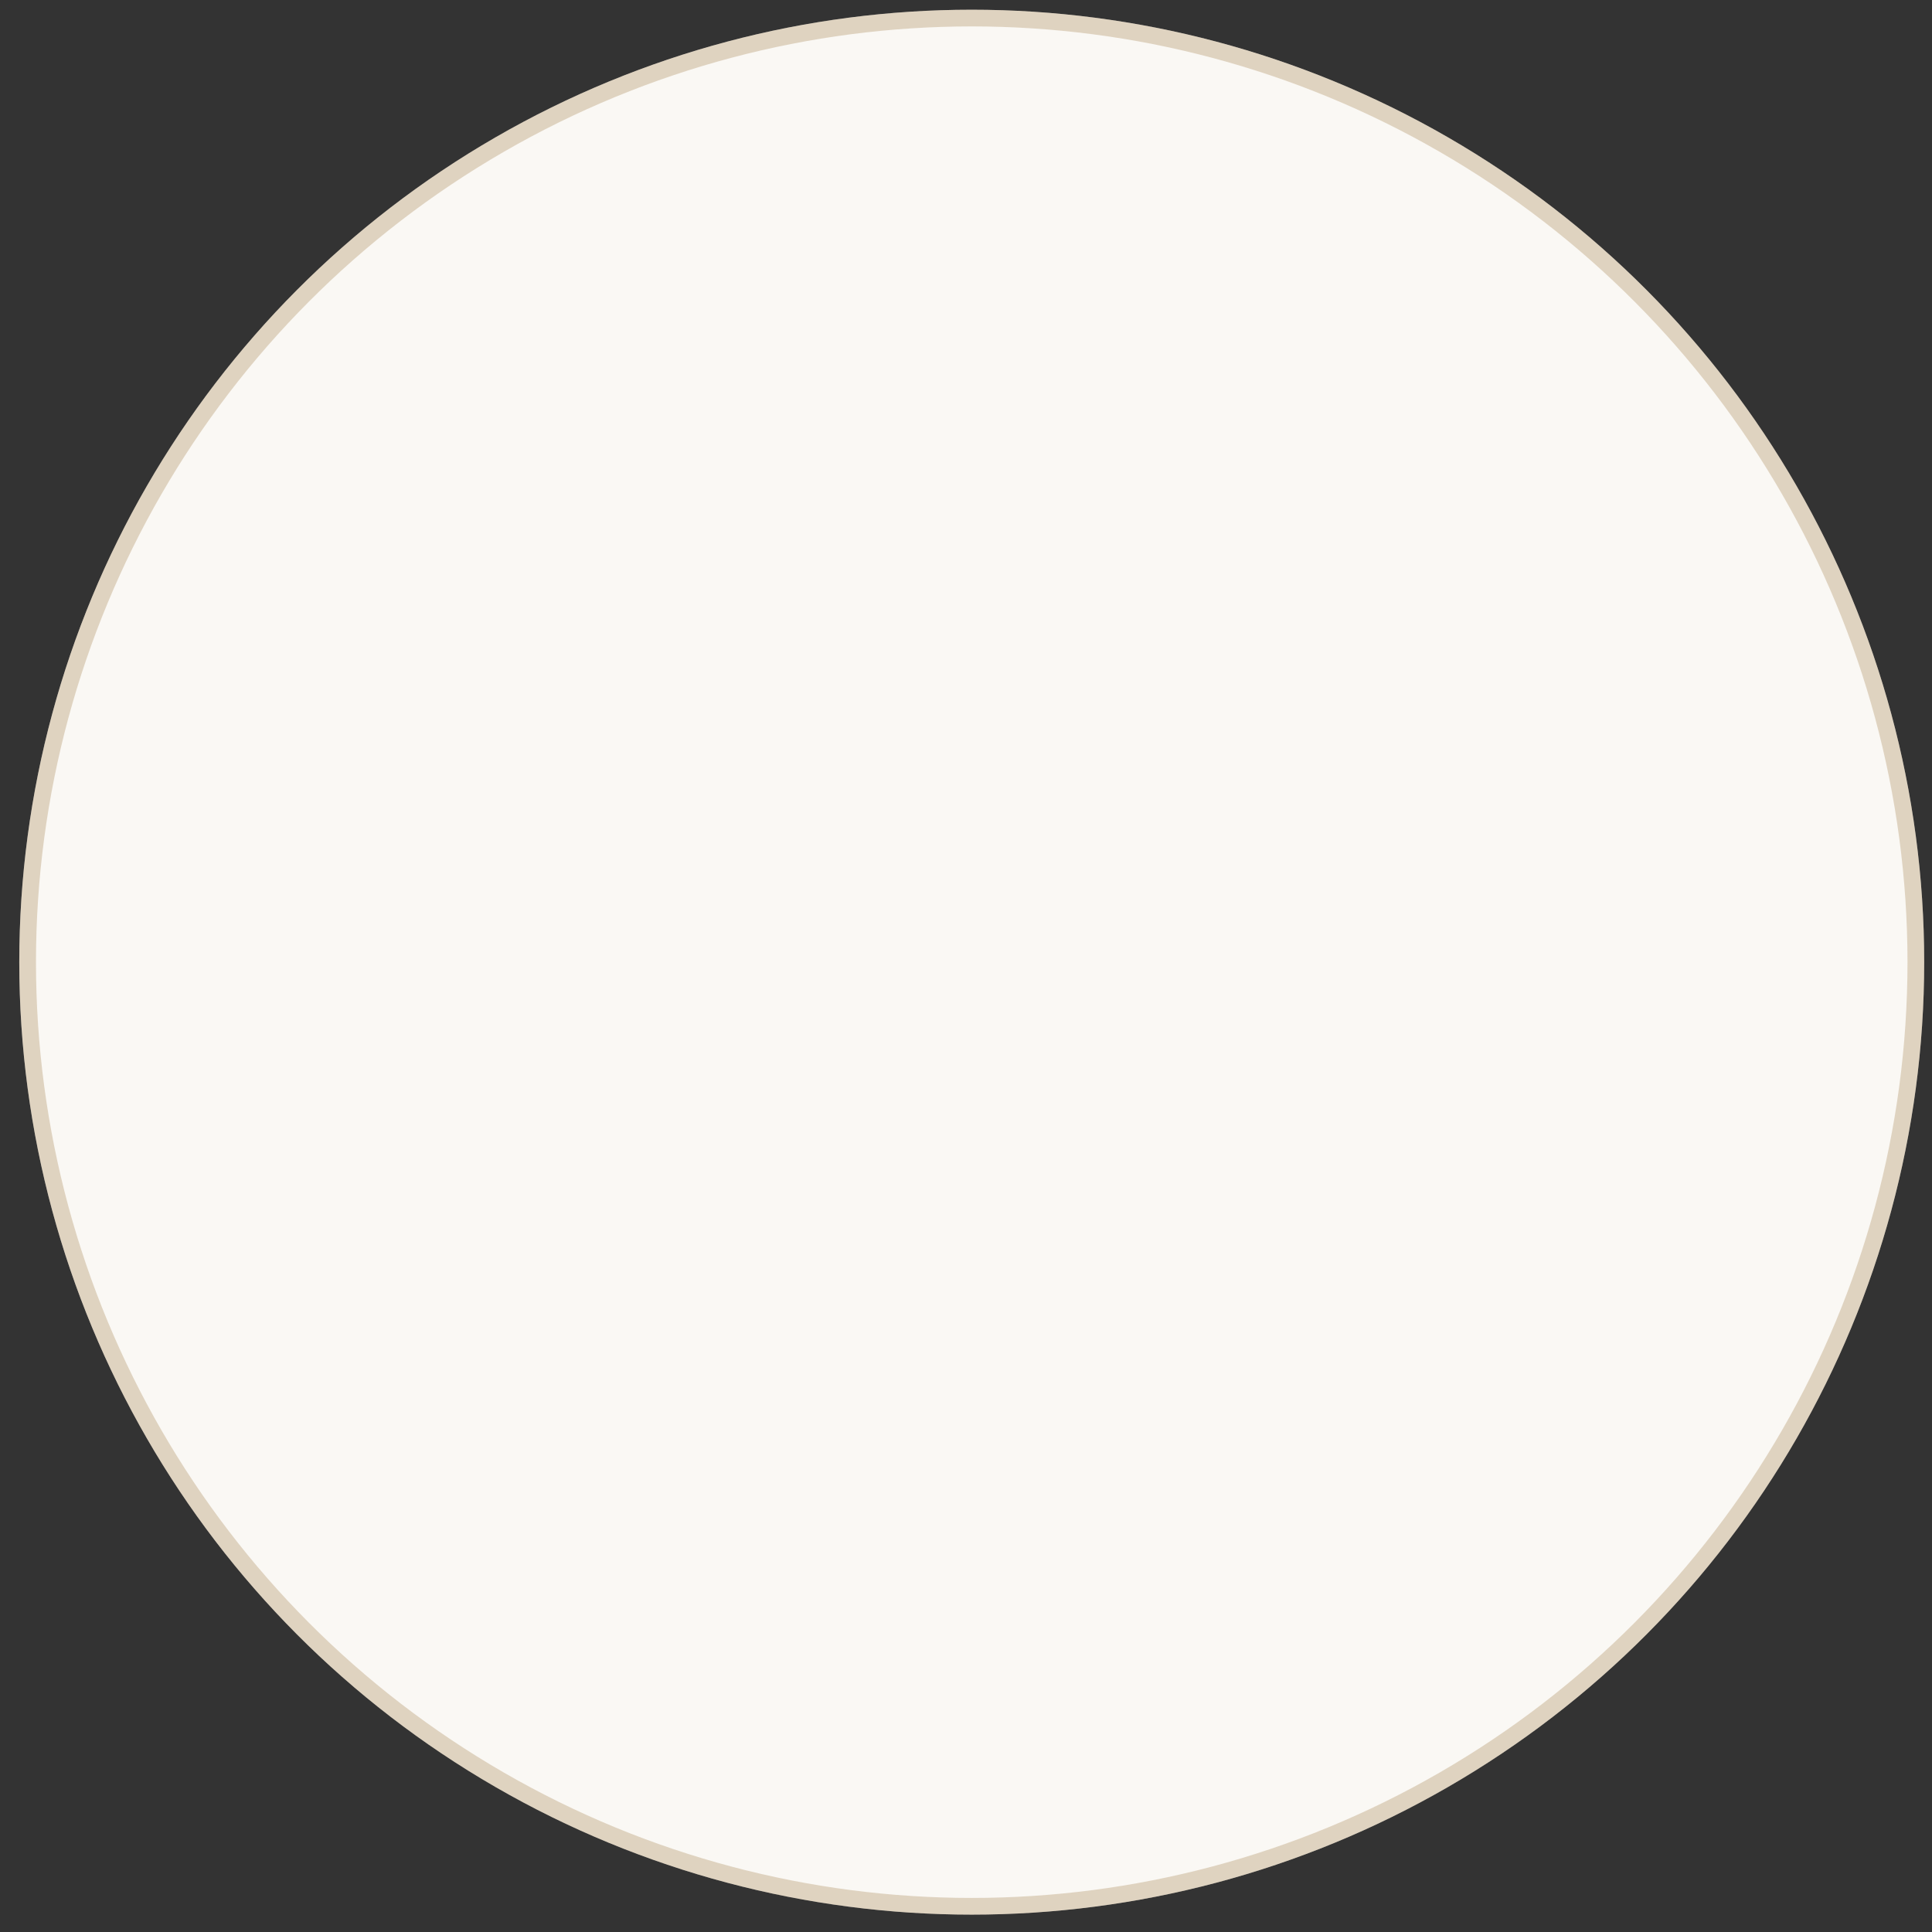 <svg width="96" height="96" viewBox="0 0 96 96" fill="none" xmlns="http://www.w3.org/2000/svg">
<rect x="0" y="0" width="96" height="96" fill="#333333" stroke="none"/>
<circle cx="48.285" cy="47.81" r="47.327" fill="#FAF8F4"/>
<circle cx="48.285" cy="47.81" r="46.912" stroke="#A27E48" stroke-opacity="0.3" stroke-width="0.83"/>
</svg>
